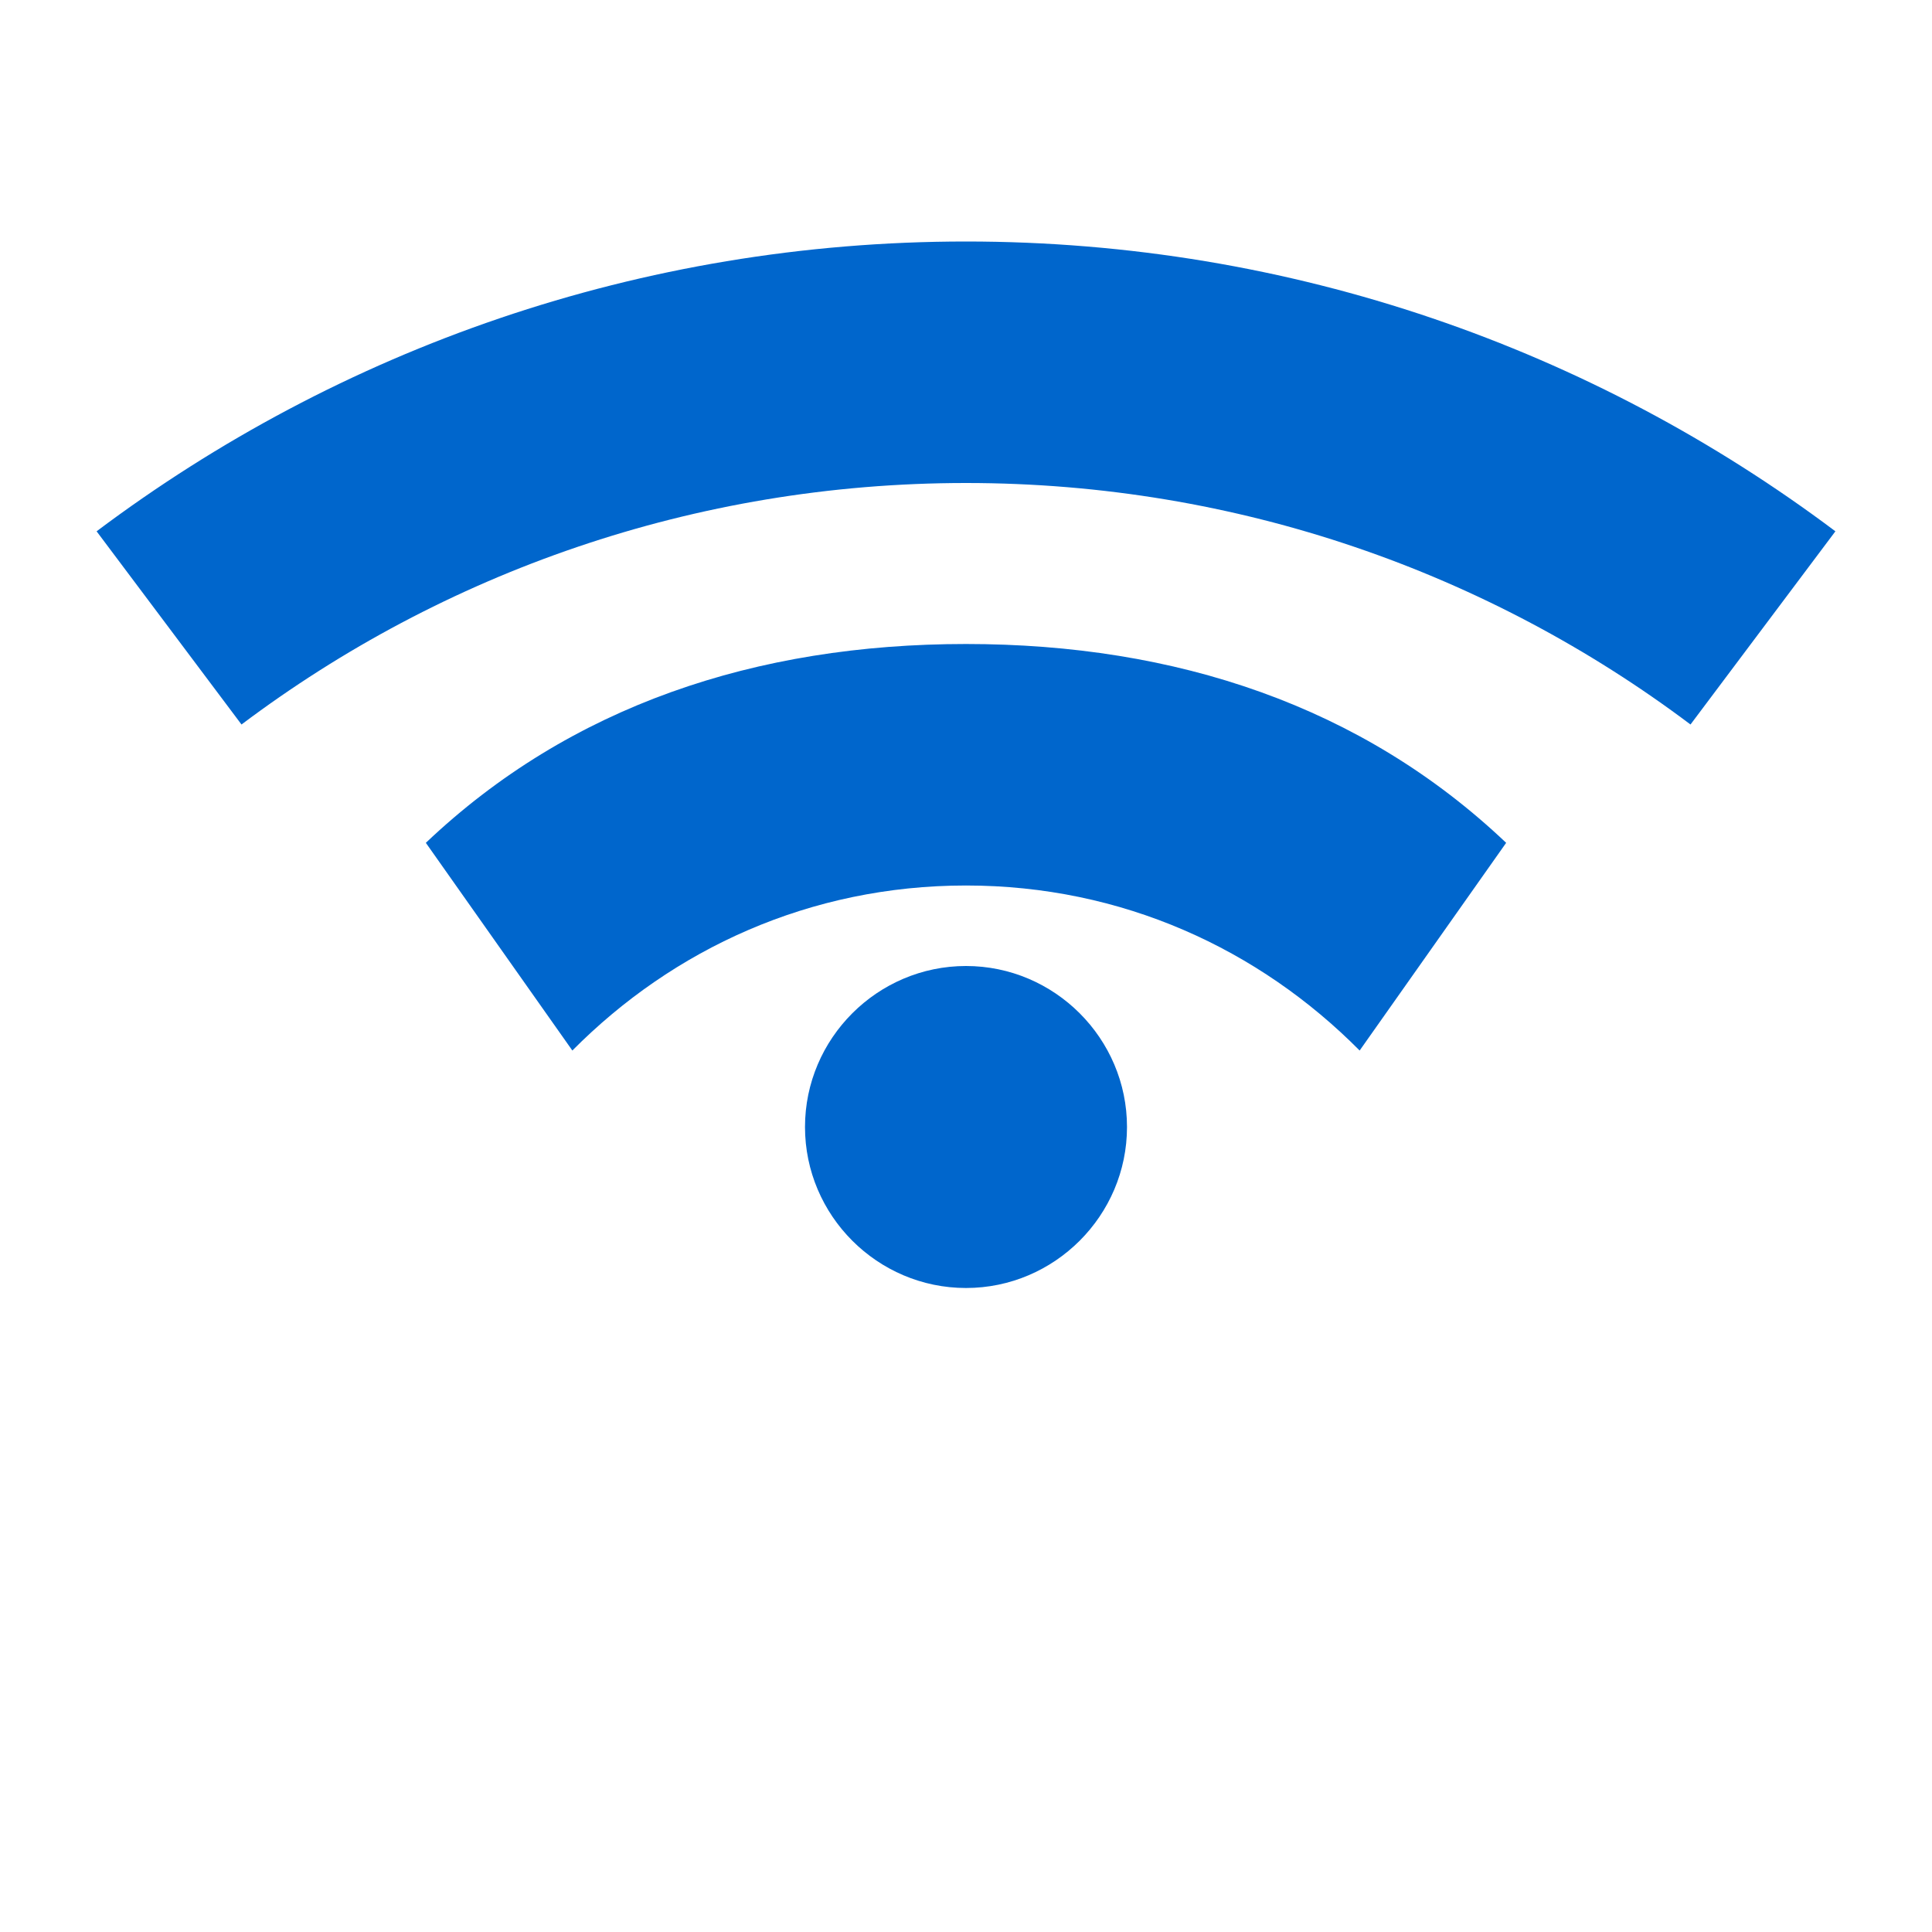 <?xml version="1.0" encoding="UTF-8"?>
<svg width="512" height="512" viewBox="0 0 24 24" xmlns="http://www.w3.org/2000/svg">
    <path fill="#0066cc" d="M12 6C8.62 6 5.5 7.12 3 9L1.2 6.6C4.21 4.34 7.95 3 12 3s7.79 1.34 10.8 3.6L21 9c-2.5-1.88-5.62-3-9-3zm0 5c-1.94 0-3.64.79-4.89 2.05l-1.82-2.58C7.08 8.77 9.39 8 12 8s4.92.77 6.71 2.47l-1.82 2.58C15.64 11.79 13.94 11 12 11zm0 5c-1.1 0-2-.9-2-2s.9-2 2-2s2 .9 2 2s-.9 2-2 2z"/>
</svg>